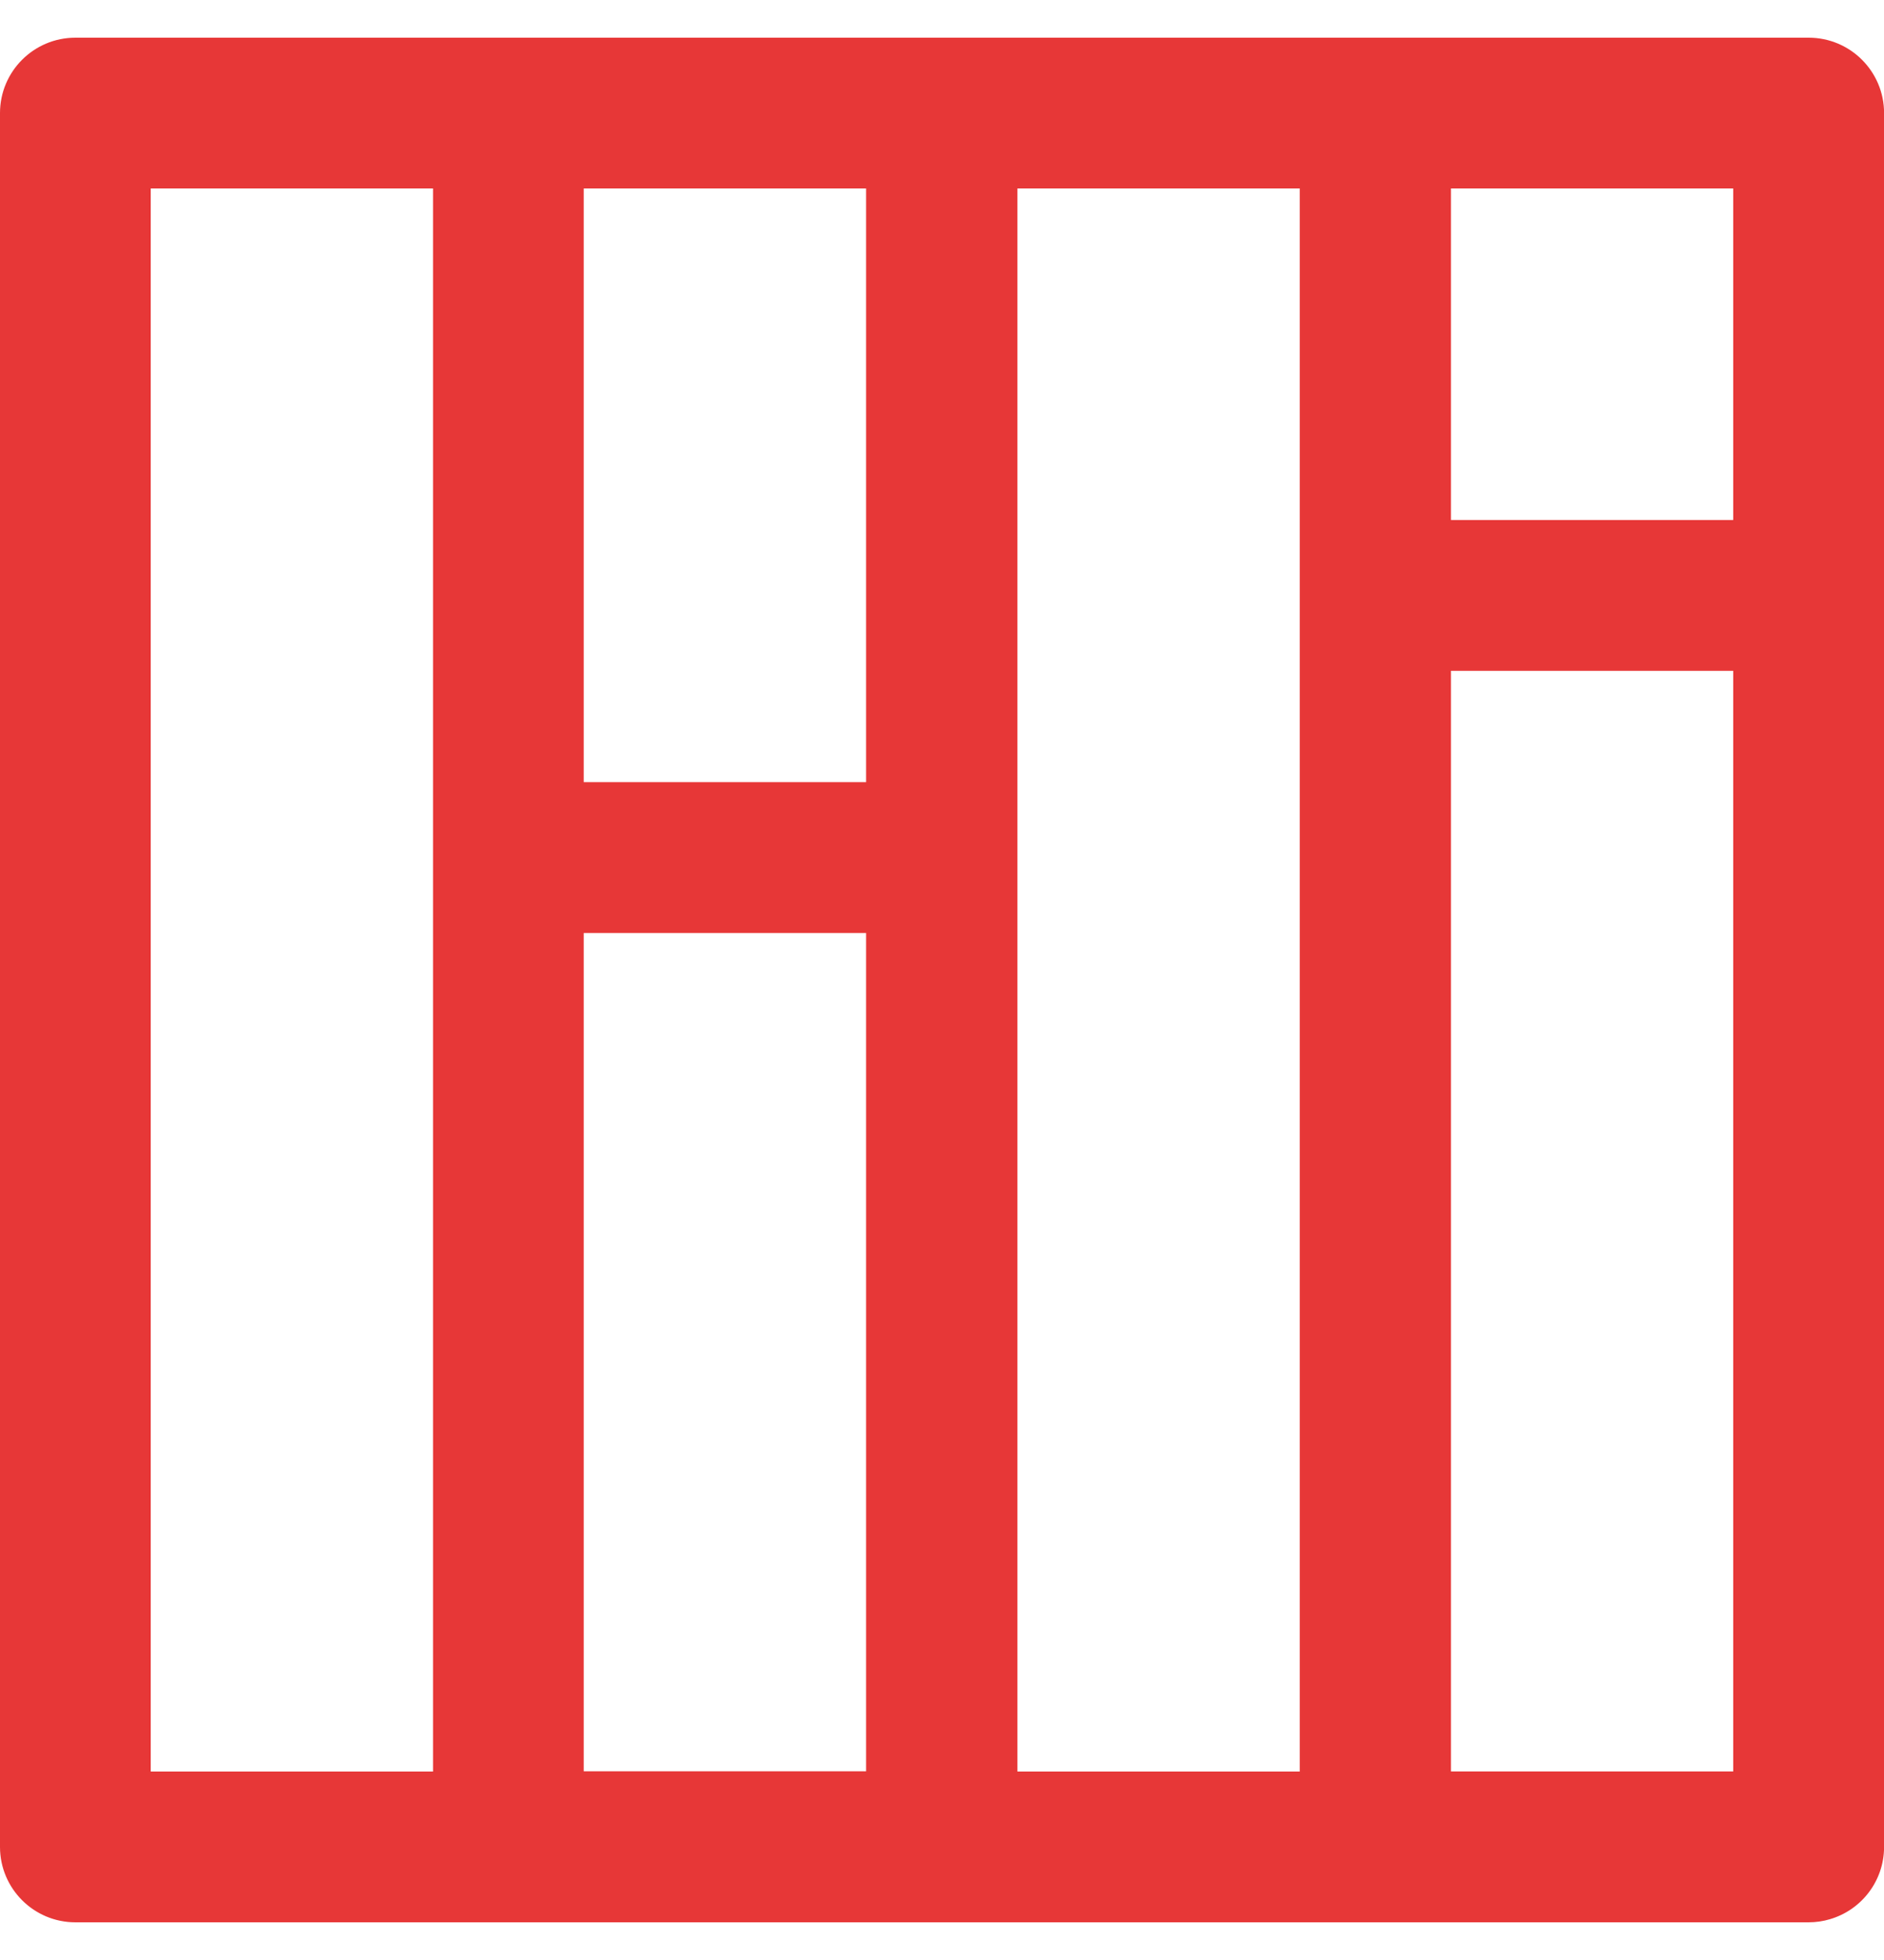 <svg width="25" height="26" viewBox="0 0 25 26" fill="none" xmlns="http://www.w3.org/2000/svg">
<path fill-rule="evenodd" clip-rule="evenodd" d="M1 0.5C0.448 0.5 0 0.948 0 1.5V24.5C0 25.052 0.448 25.5 1 25.5H23.999C24.097 25.5 24.193 25.486 24.282 25.459C24.698 25.338 25.001 24.954 25.001 24.499V1.5C25.001 0.948 24.553 0.5 24.001 0.5H1ZM5.746 2.5H2V23.5H5.746V2.5ZM11.493 10.375H7.746V2.5H11.493V10.375ZM7.746 12.377V23.497H11.493V12.377H7.746ZM13.5 23.5H17.247V2.5H13.5V23.5ZM22.999 8.899H19.254V23.499H22.999V8.899ZM19.254 6.898H22.999V2.5H19.254V6.898Z" fill="#E73737"/>
</svg>
